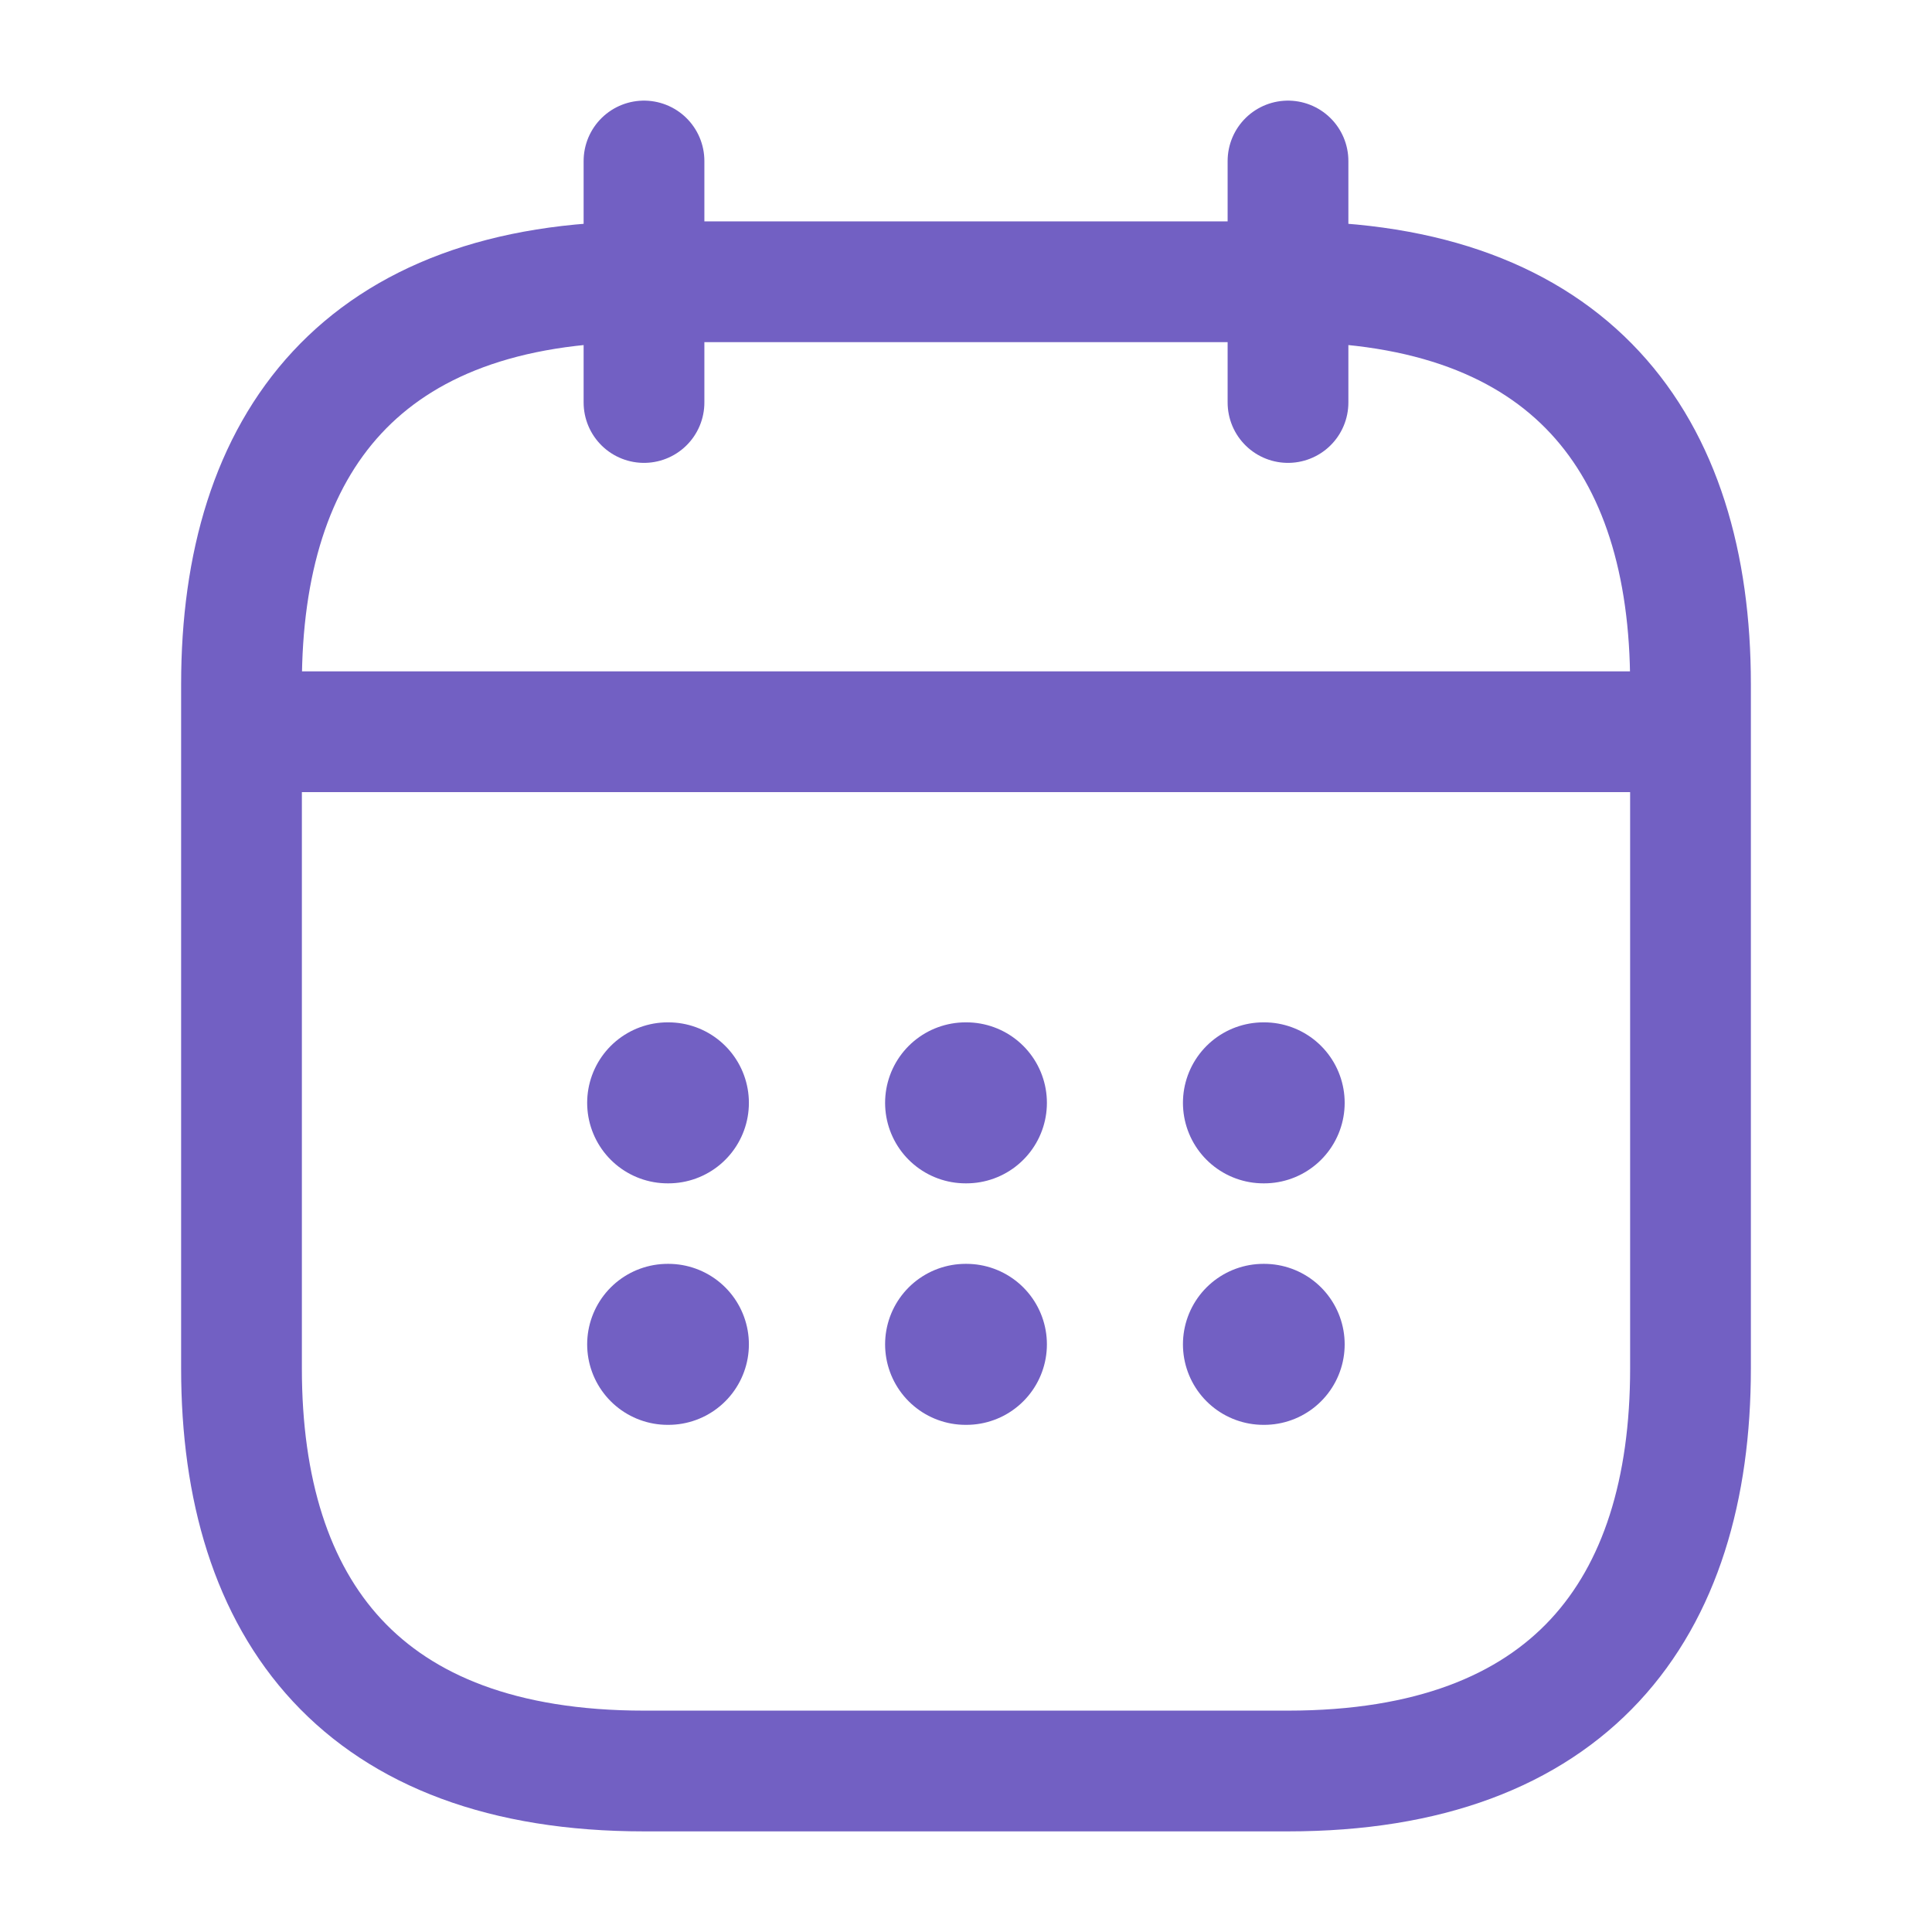 <?xml version="1.0" encoding="UTF-8"?> <svg xmlns="http://www.w3.org/2000/svg" width="24" height="24" viewBox="0 0 24 24" fill="none"><path d="M8 2V5" stroke="#7260C3" stroke-width="1.5" stroke-miterlimit="10" stroke-linecap="round" stroke-linejoin="round"></path><path d="M16 2V5" stroke="#7260C3" stroke-width="1.5" stroke-miterlimit="10" stroke-linecap="round" stroke-linejoin="round"></path><path d="M3.5 9.09H20.5" stroke="#7260C3" stroke-width="1.5" stroke-miterlimit="10" stroke-linecap="round" stroke-linejoin="round"></path><path d="M21 8.5V17C21 20 19.5 22 16 22H8C4.5 22 3 20 3 17V8.5C3 5.5 4.5 3.5 8 3.5H16C19.5 3.5 21 5.5 21 8.5Z" stroke="#7260C3" stroke-width="1.5" stroke-miterlimit="10" stroke-linecap="round" stroke-linejoin="round"></path><path d="M15.695 13.7H15.704" stroke="#7260C3" stroke-width="2" stroke-linecap="round" stroke-linejoin="round"></path><path d="M15.695 16.7H15.704" stroke="#7260C3" stroke-width="2" stroke-linecap="round" stroke-linejoin="round"></path><path d="M11.995 13.7H12.005" stroke="#7260C3" stroke-width="2" stroke-linecap="round" stroke-linejoin="round"></path><path d="M11.995 16.7H12.005" stroke="#7260C3" stroke-width="2" stroke-linecap="round" stroke-linejoin="round"></path><path d="M8.294 13.7H8.303" stroke="#7260C3" stroke-width="2" stroke-linecap="round" stroke-linejoin="round"></path><path d="M8.294 16.7H8.303" stroke="#7260C3" stroke-width="2" stroke-linecap="round" stroke-linejoin="round"></path></svg> 